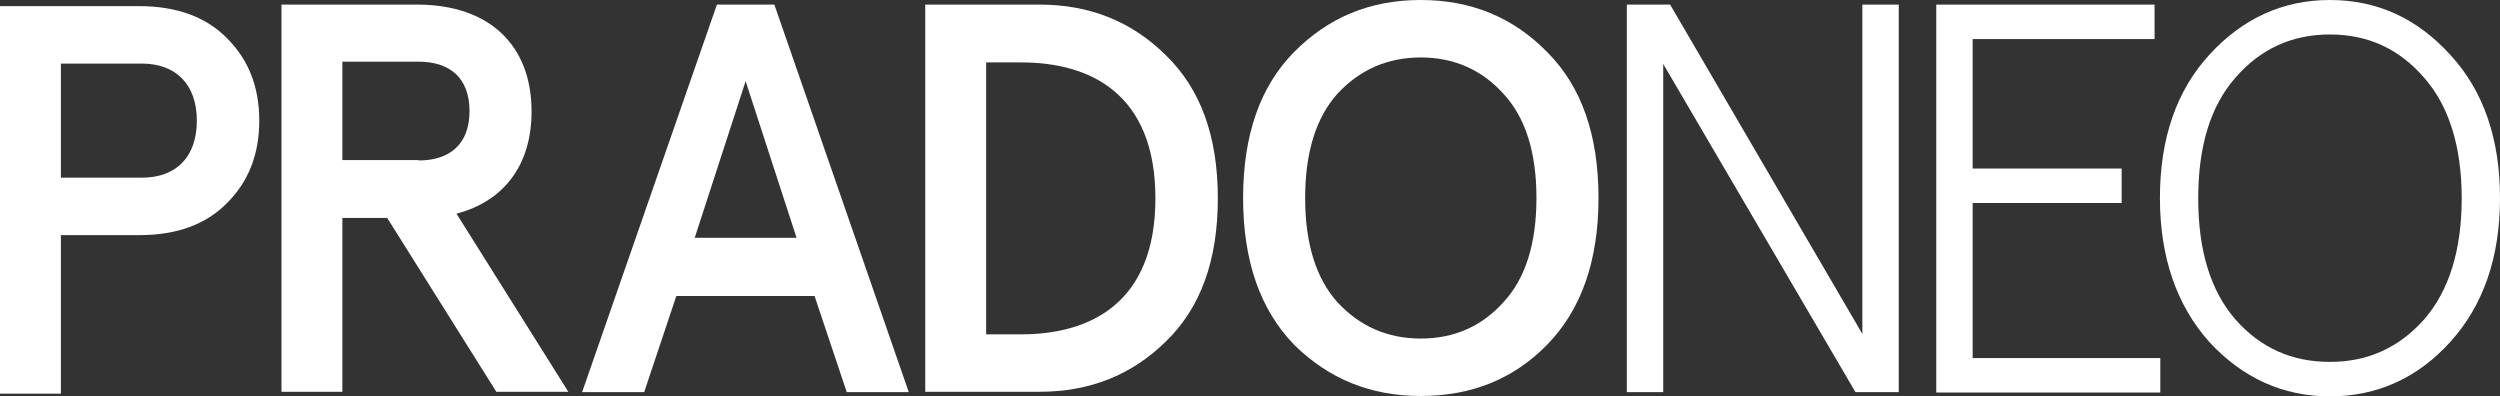 <?xml version="1.0" encoding="UTF-8"?> <svg xmlns="http://www.w3.org/2000/svg" id="Capa_1" version="1.1" viewBox="0 0 652.8 103.5"><rect x="0" y="0" width="652.8" height="103.5" fill="#333333" stroke="none"/><defs><style> .st0 { fill: #fff; } </style></defs><path class="st0" d="M15.9,61.5v41.3H0V1.6h36.3c9.8,0,17.5,2.8,23,8.4,5.6,5.6,8.4,12.7,8.4,21.5s-2.8,15.9-8.4,21.5c-5.5,5.6-13.1,8.4-23,8.4H15.9ZM37,46.4c9.1,0,14.4-5.5,14.4-14.9s-5.4-14.9-14.4-14.9H15.9v29.8h21.1Z"></path><path class="st0" d="M119.2,55.8l29.2,46.5h-18.8l-28.5-45.4h-11.7v45.4h-15.9V1.2h35.4c18.9,0,29.9,10.6,29.9,27.9,0,13.9-7.1,23.4-19.6,26.7ZM109.3,41.9c8.1,0,13.3-4.2,13.3-12.9s-5.2-12.9-13.3-12.9h-19.9v25.7h19.9Z"></path><path class="st0" d="M187.2,1.2h15l35.1,101.2h-16.2l-8.4-25.1h-36.1l-8.4,25.1h-16.2L187.2,1.2ZM194.7,21.2l-13.3,40.9h26.6l-13.3-40.9Z"></path><path class="st0" d="M241.6,1.2h29.8c13,0,24,4.3,33,13.2,9.1,8.8,13.6,21.2,13.6,37.4s-4.5,28.6-13.6,37.4c-9,8.8-19.9,13.1-33,13.1h-29.8V1.2ZM257.5,16.2v71.1h9.2c17.8,0,35-8,35-35.5s-17.2-35.5-35-35.5h-9.2Z"></path><path class="st0" d="M371,0c13.1,0,24.1,4.5,33,13.6,9,9,13.4,21.7,13.4,38.1s-4.5,29.2-13.4,38.3c-8.8,9-19.8,13.4-33,13.4s-24.1-4.5-33.1-13.4c-8.8-9.1-13.3-21.8-13.3-38.3s4.5-29.2,13.3-38.1c9-9.1,19.9-13.6,33.1-13.6ZM371,15c-8.7,0-15.9,3.2-21.7,9.4-5.6,6.2-8.5,15.3-8.5,27.3s2.9,21.1,8.5,27.3c5.8,6.2,13,9.4,21.7,9.4s15.9-3.2,21.5-9.4c5.8-6.2,8.7-15.3,8.7-27.3s-2.9-21.1-8.7-27.3c-5.6-6.2-12.9-9.4-21.5-9.4Z"></path><path class="st0" d="M486.3,1.2h9.5v101.2h-11.3l-50.2-85.7v85.7h-9.5V1.2h11.3l50.2,86V1.2Z"></path><path class="st0" d="M505.5,1.2h57.1v9h-47.5v33.8h38.9v9h-38.9v40.5h49v9h-58.5V1.2h0Z"></path><path class="st0" d="M608.4,0c12.3,0,22.8,4.8,31.4,14.3,8.7,9.4,13,22,13,37.4s-4.3,28-13,37.6c-8.5,9.4-19.1,14.2-31.4,14.2s-22.8-4.8-31.5-14.2c-8.5-9.5-12.9-22.1-12.9-37.6s4.3-28,12.9-37.4c8.7-9.5,19.2-14.3,31.5-14.3ZM608.4,9c-10,0-18.2,3.8-24.7,11.3-6.5,7.4-9.7,17.9-9.7,31.5s3.2,24.1,9.7,31.6c6.5,7.4,14.7,11.1,24.7,11.1s18.1-3.8,24.6-11.1c6.5-7.5,9.8-18.1,9.8-31.6s-3.3-24.1-9.8-31.5c-6.5-7.5-14.6-11.3-24.6-11.3Z"></path></svg> 